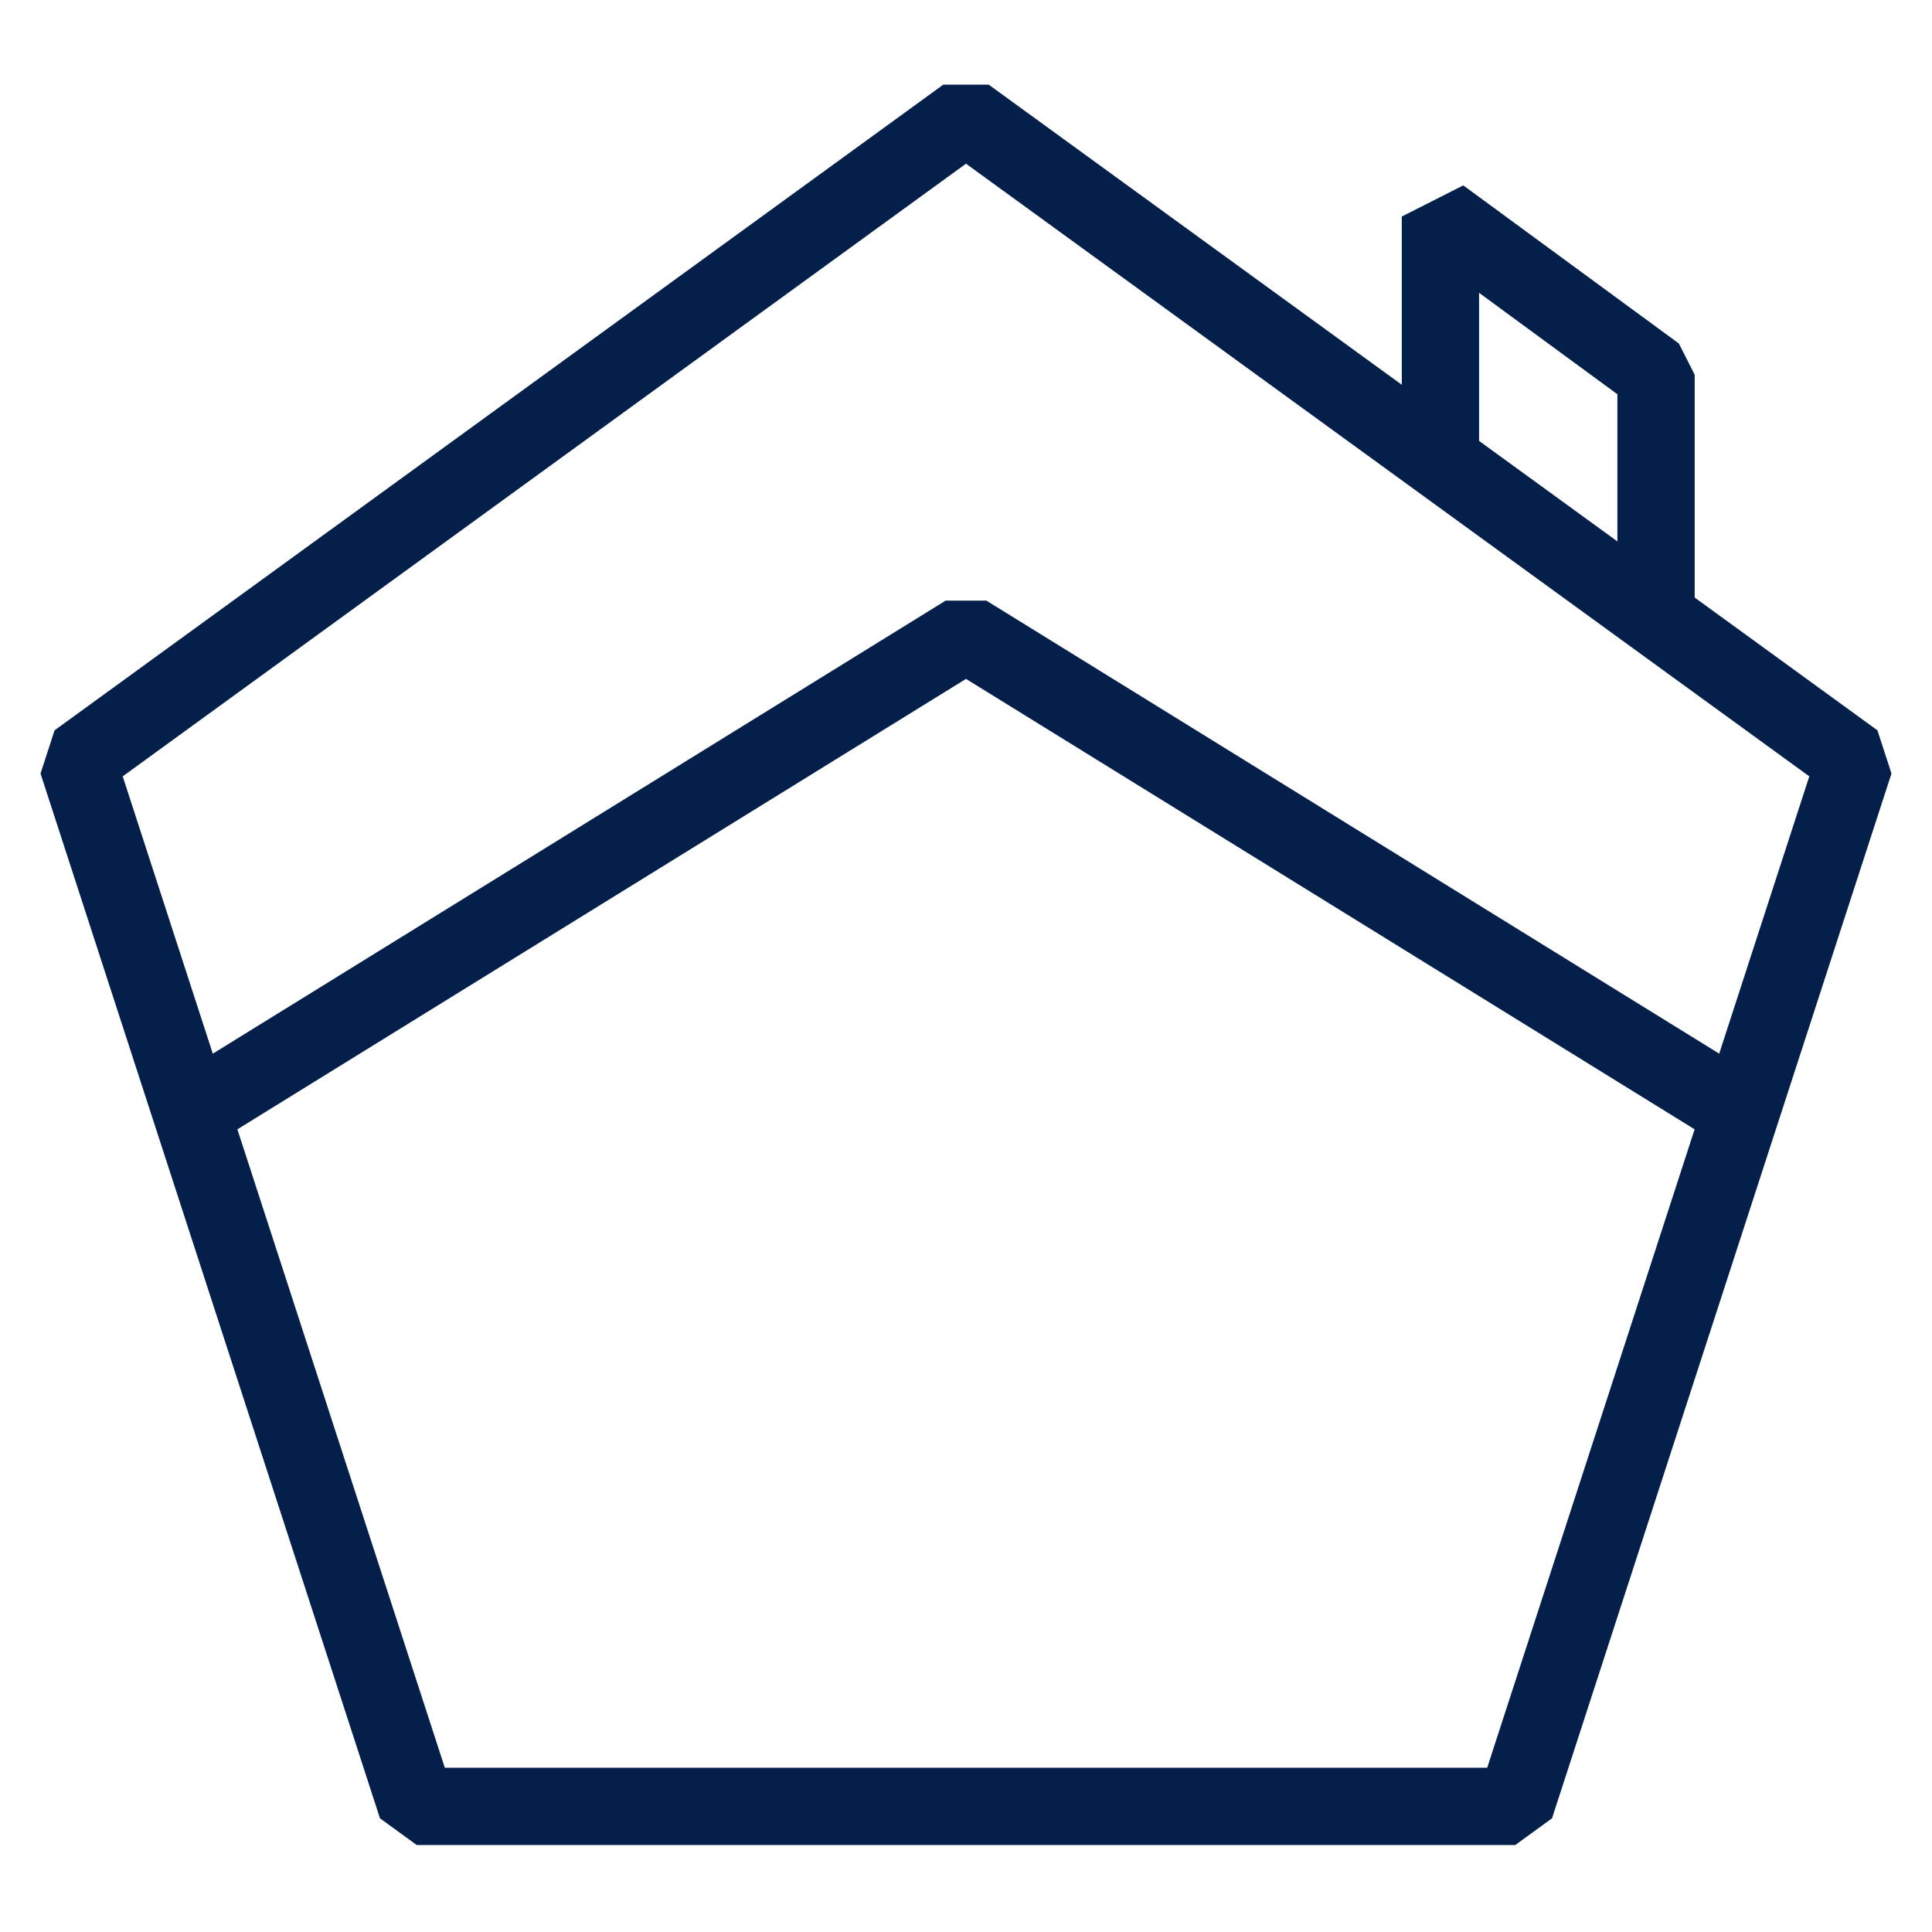 <svg xmlns="http://www.w3.org/2000/svg" width="50" height="50" fill="none"><path stroke="#031F4A" stroke-linejoin="bevel" stroke-width="2" d="M37.278 12.301V5.604l5.58 4.093v6.325M4.538 29.044 25 16.394l20.463 12.65M25 3l23 16.71-8.785 27.039h-28.43L2 19.71 25 3Z"/></svg>
